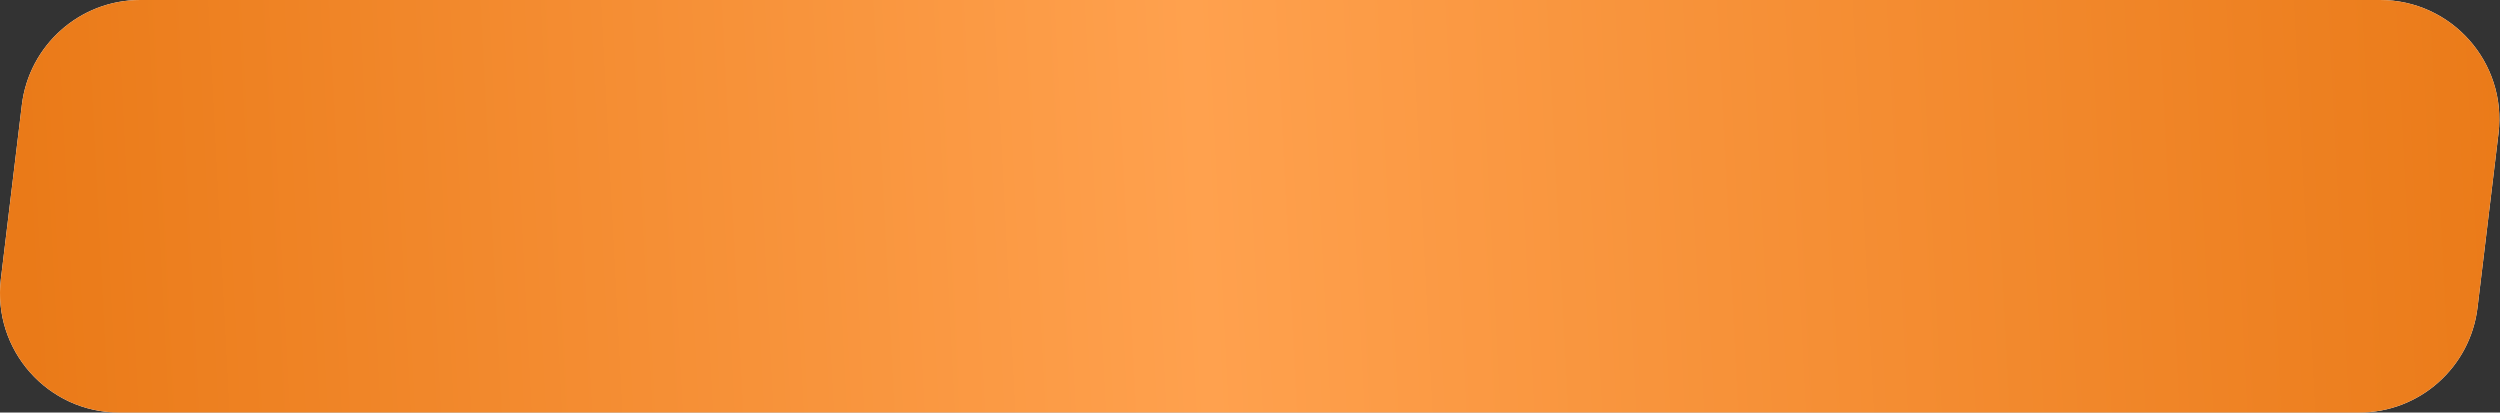 <?xml version="1.0" encoding="UTF-8"?> <svg xmlns="http://www.w3.org/2000/svg" width="503" height="83" viewBox="0 0 503 83" fill="none"><rect x="0" y="0" width="503" height="83" fill="#333333" stroke="none"/><path d="M4.393 21.129C5.846 9.072 16.076 0 28.221 0H478.872C493.265 0 504.421 12.581 502.7 26.871L498.482 61.871C497.029 73.928 486.799 83 474.655 83H24.003C9.61 83 -1.546 70.419 0.175 56.129L4.393 21.129Z" fill="white"></path><path d="M4.393 21.129C5.846 9.072 16.076 0 28.221 0H478.872C493.265 0 504.421 12.581 502.7 26.871L498.482 61.871C497.029 73.928 486.799 83 474.655 83H24.003C9.61 83 -1.546 70.419 0.175 56.129L4.393 21.129Z" fill="url(#paint0_linear_519_1736)"></path><defs><linearGradient id="paint0_linear_519_1736" x1="6.939" y1="88.831" x2="509.191" y2="62.816" gradientUnits="userSpaceOnUse"><stop stop-color="#EA7A18"></stop><stop offset="0.471" stop-color="#FFA14E"></stop><stop offset="1" stop-color="#EA7A18"></stop></linearGradient></defs></svg> 